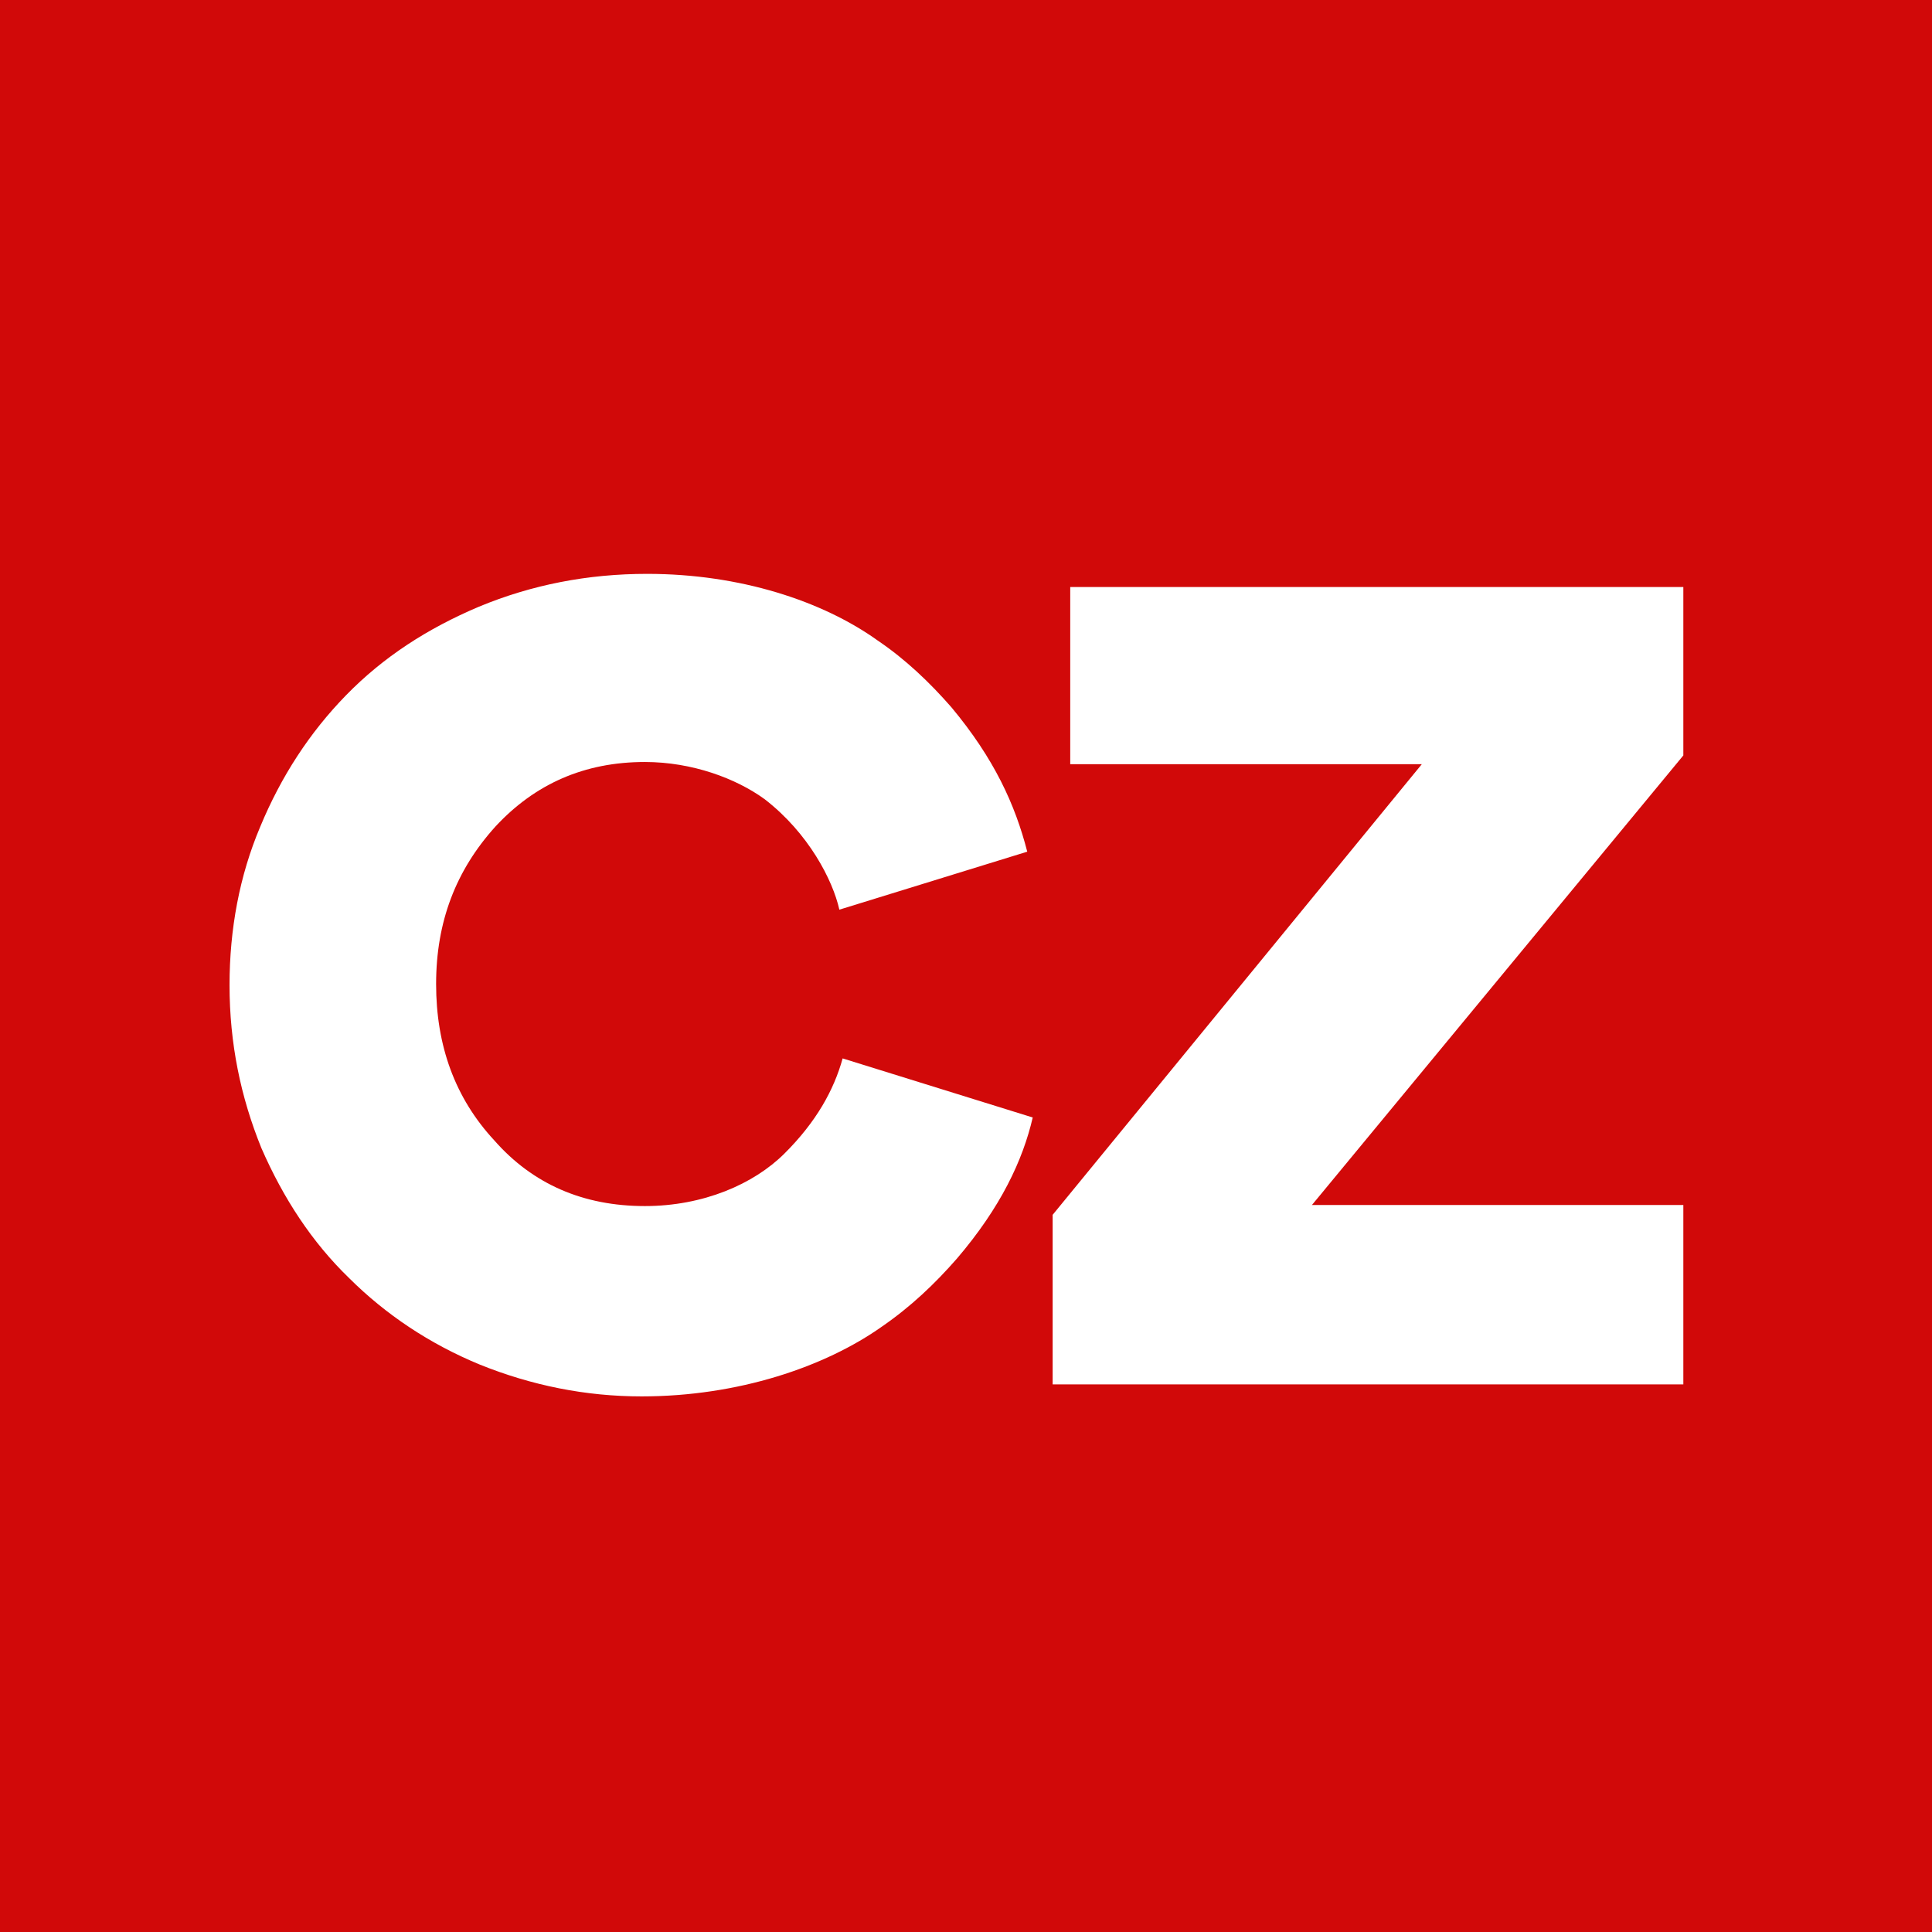 <svg width="100" height="100" viewBox="0 0 100 100" fill="none" xmlns="http://www.w3.org/2000/svg">
<rect width="100" height="100" fill="#D10909"/>
<path d="M33.208 72.277C30.308 72.277 27.521 71.711 24.848 70.636C22.232 69.56 19.957 68.031 18.08 66.163C16.147 64.295 14.668 62.03 13.53 59.426C12.45 56.765 11.881 53.991 11.881 50.99C11.881 48.103 12.393 45.329 13.474 42.781C14.554 40.177 16.033 37.912 17.91 35.987C19.843 34.006 22.118 32.534 24.791 31.402C27.521 30.269 30.421 29.703 33.492 29.703C38.326 29.703 42.592 31.119 45.435 33.157C46.857 34.119 48.108 35.308 49.246 36.61C51.464 39.271 52.544 41.649 53.17 44.083L43.445 47.084C43.104 45.555 41.852 43.121 39.578 41.366C38.099 40.29 35.824 39.441 33.379 39.441C30.251 39.441 27.692 40.573 25.644 42.781C23.597 45.046 22.573 47.707 22.573 50.934C22.573 54.104 23.54 56.822 25.587 59.029C27.578 61.294 30.194 62.426 33.379 62.426C36.393 62.426 39.009 61.294 40.601 59.709C42.251 58.067 43.16 56.425 43.615 54.783L53.454 57.841C52.942 60.049 51.805 62.483 49.53 65.144C48.393 66.446 47.141 67.635 45.663 68.654C42.706 70.749 38.213 72.277 33.208 72.277Z" fill="white"/>
<path d="M87.129 62.37V71.655H54.485V62.879L73.593 39.554H55.395V30.383H87.129V39.101L67.906 62.37H87.129Z" fill="white"/>
</svg>
